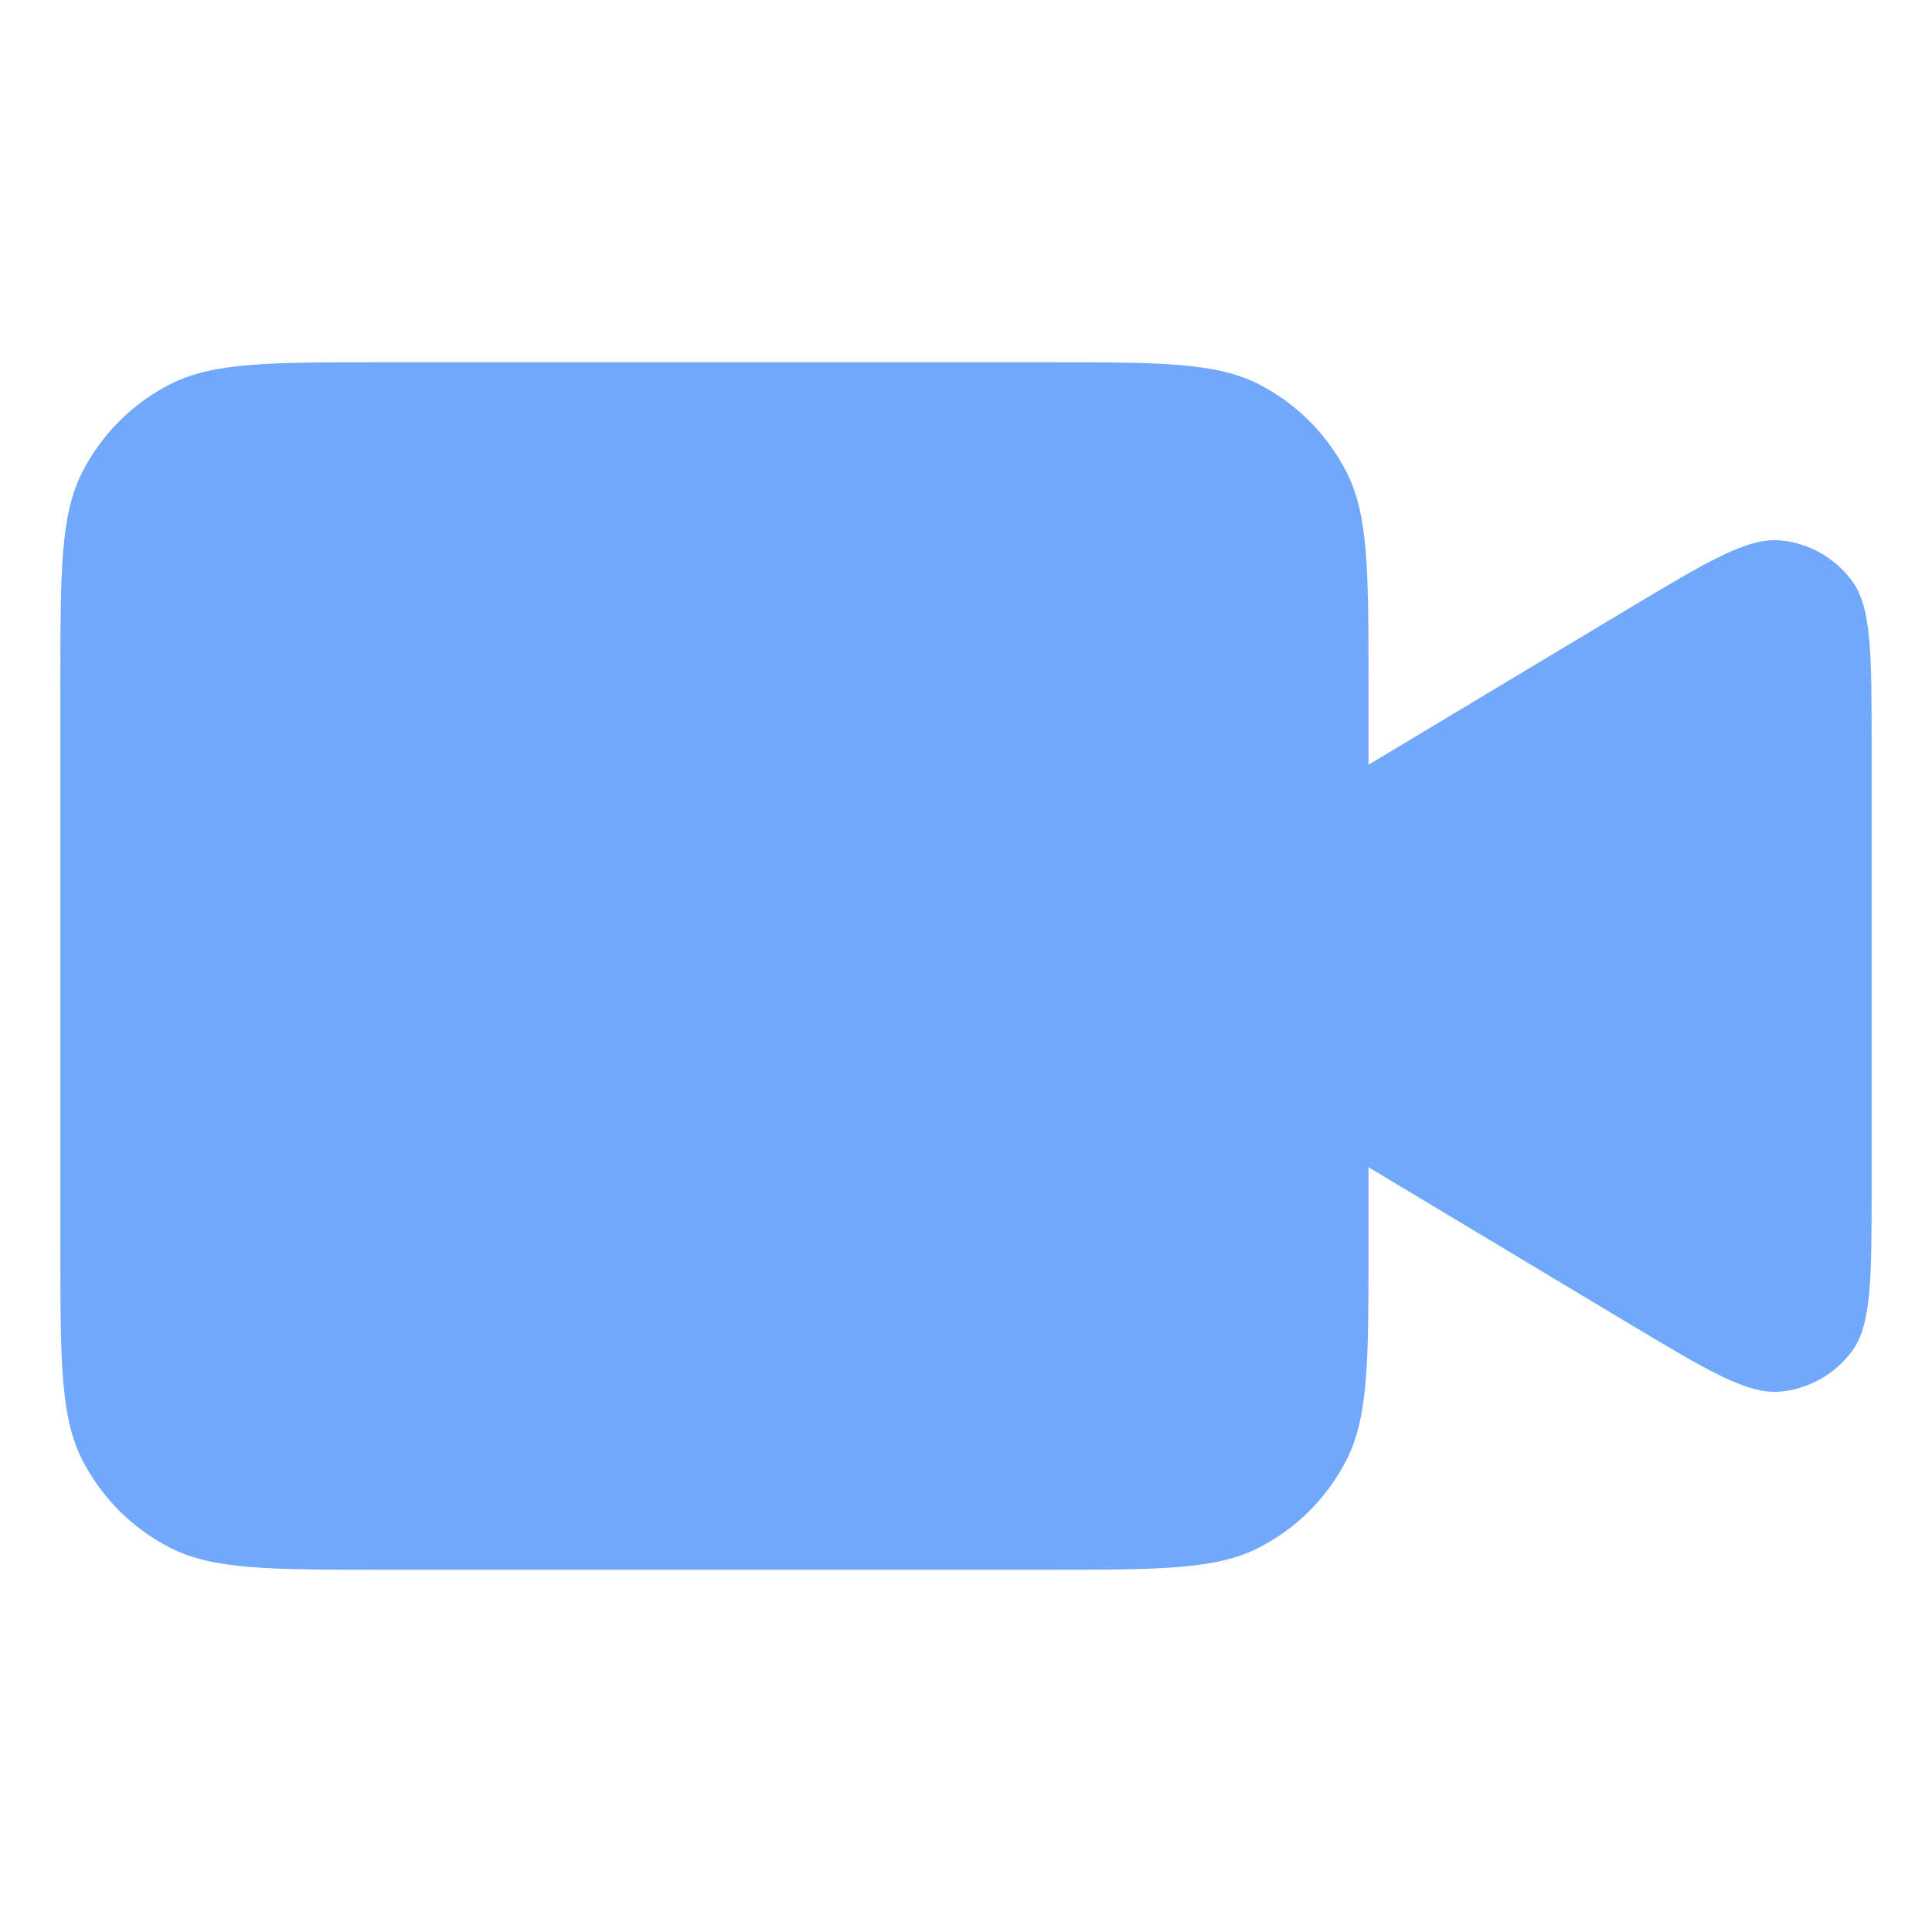<svg width="24" height="24" viewBox="0 0 24 24" fill="none" xmlns="http://www.w3.org/2000/svg">
<path d="M17 9.5L20.221 7.567C21.212 6.973 21.708 6.675 22.116 6.713C22.472 6.746 22.796 6.93 23.008 7.218C23.25 7.548 23.25 8.126 23.25 9.282V14.718C23.25 15.874 23.25 16.452 23.008 16.782C22.796 17.07 22.472 17.254 22.116 17.287C21.708 17.325 21.212 17.027 20.221 16.433L17 14.5M4.75 19.5H13C14.4 19.5 15.1 19.5 15.635 19.227C16.105 18.988 16.488 18.605 16.727 18.135C17 17.6 17 16.9 17 15.5V8.5C17 7.1 17 6.4 16.727 5.865C16.488 5.395 16.105 5.012 15.635 4.772C15.1 4.5 14.4 4.5 13 4.5H4.75C3.35 4.5 2.65 4.5 2.115 4.772C1.645 5.012 1.262 5.395 1.022 5.865C0.75 6.4 0.75 7.1 0.75 8.5V15.5C0.75 16.9 0.75 17.6 1.022 18.135C1.262 18.605 1.645 18.988 2.115 19.227C2.65 19.5 3.35 19.5 4.75 19.5Z" fill="#70A9FC"/>
</svg>

